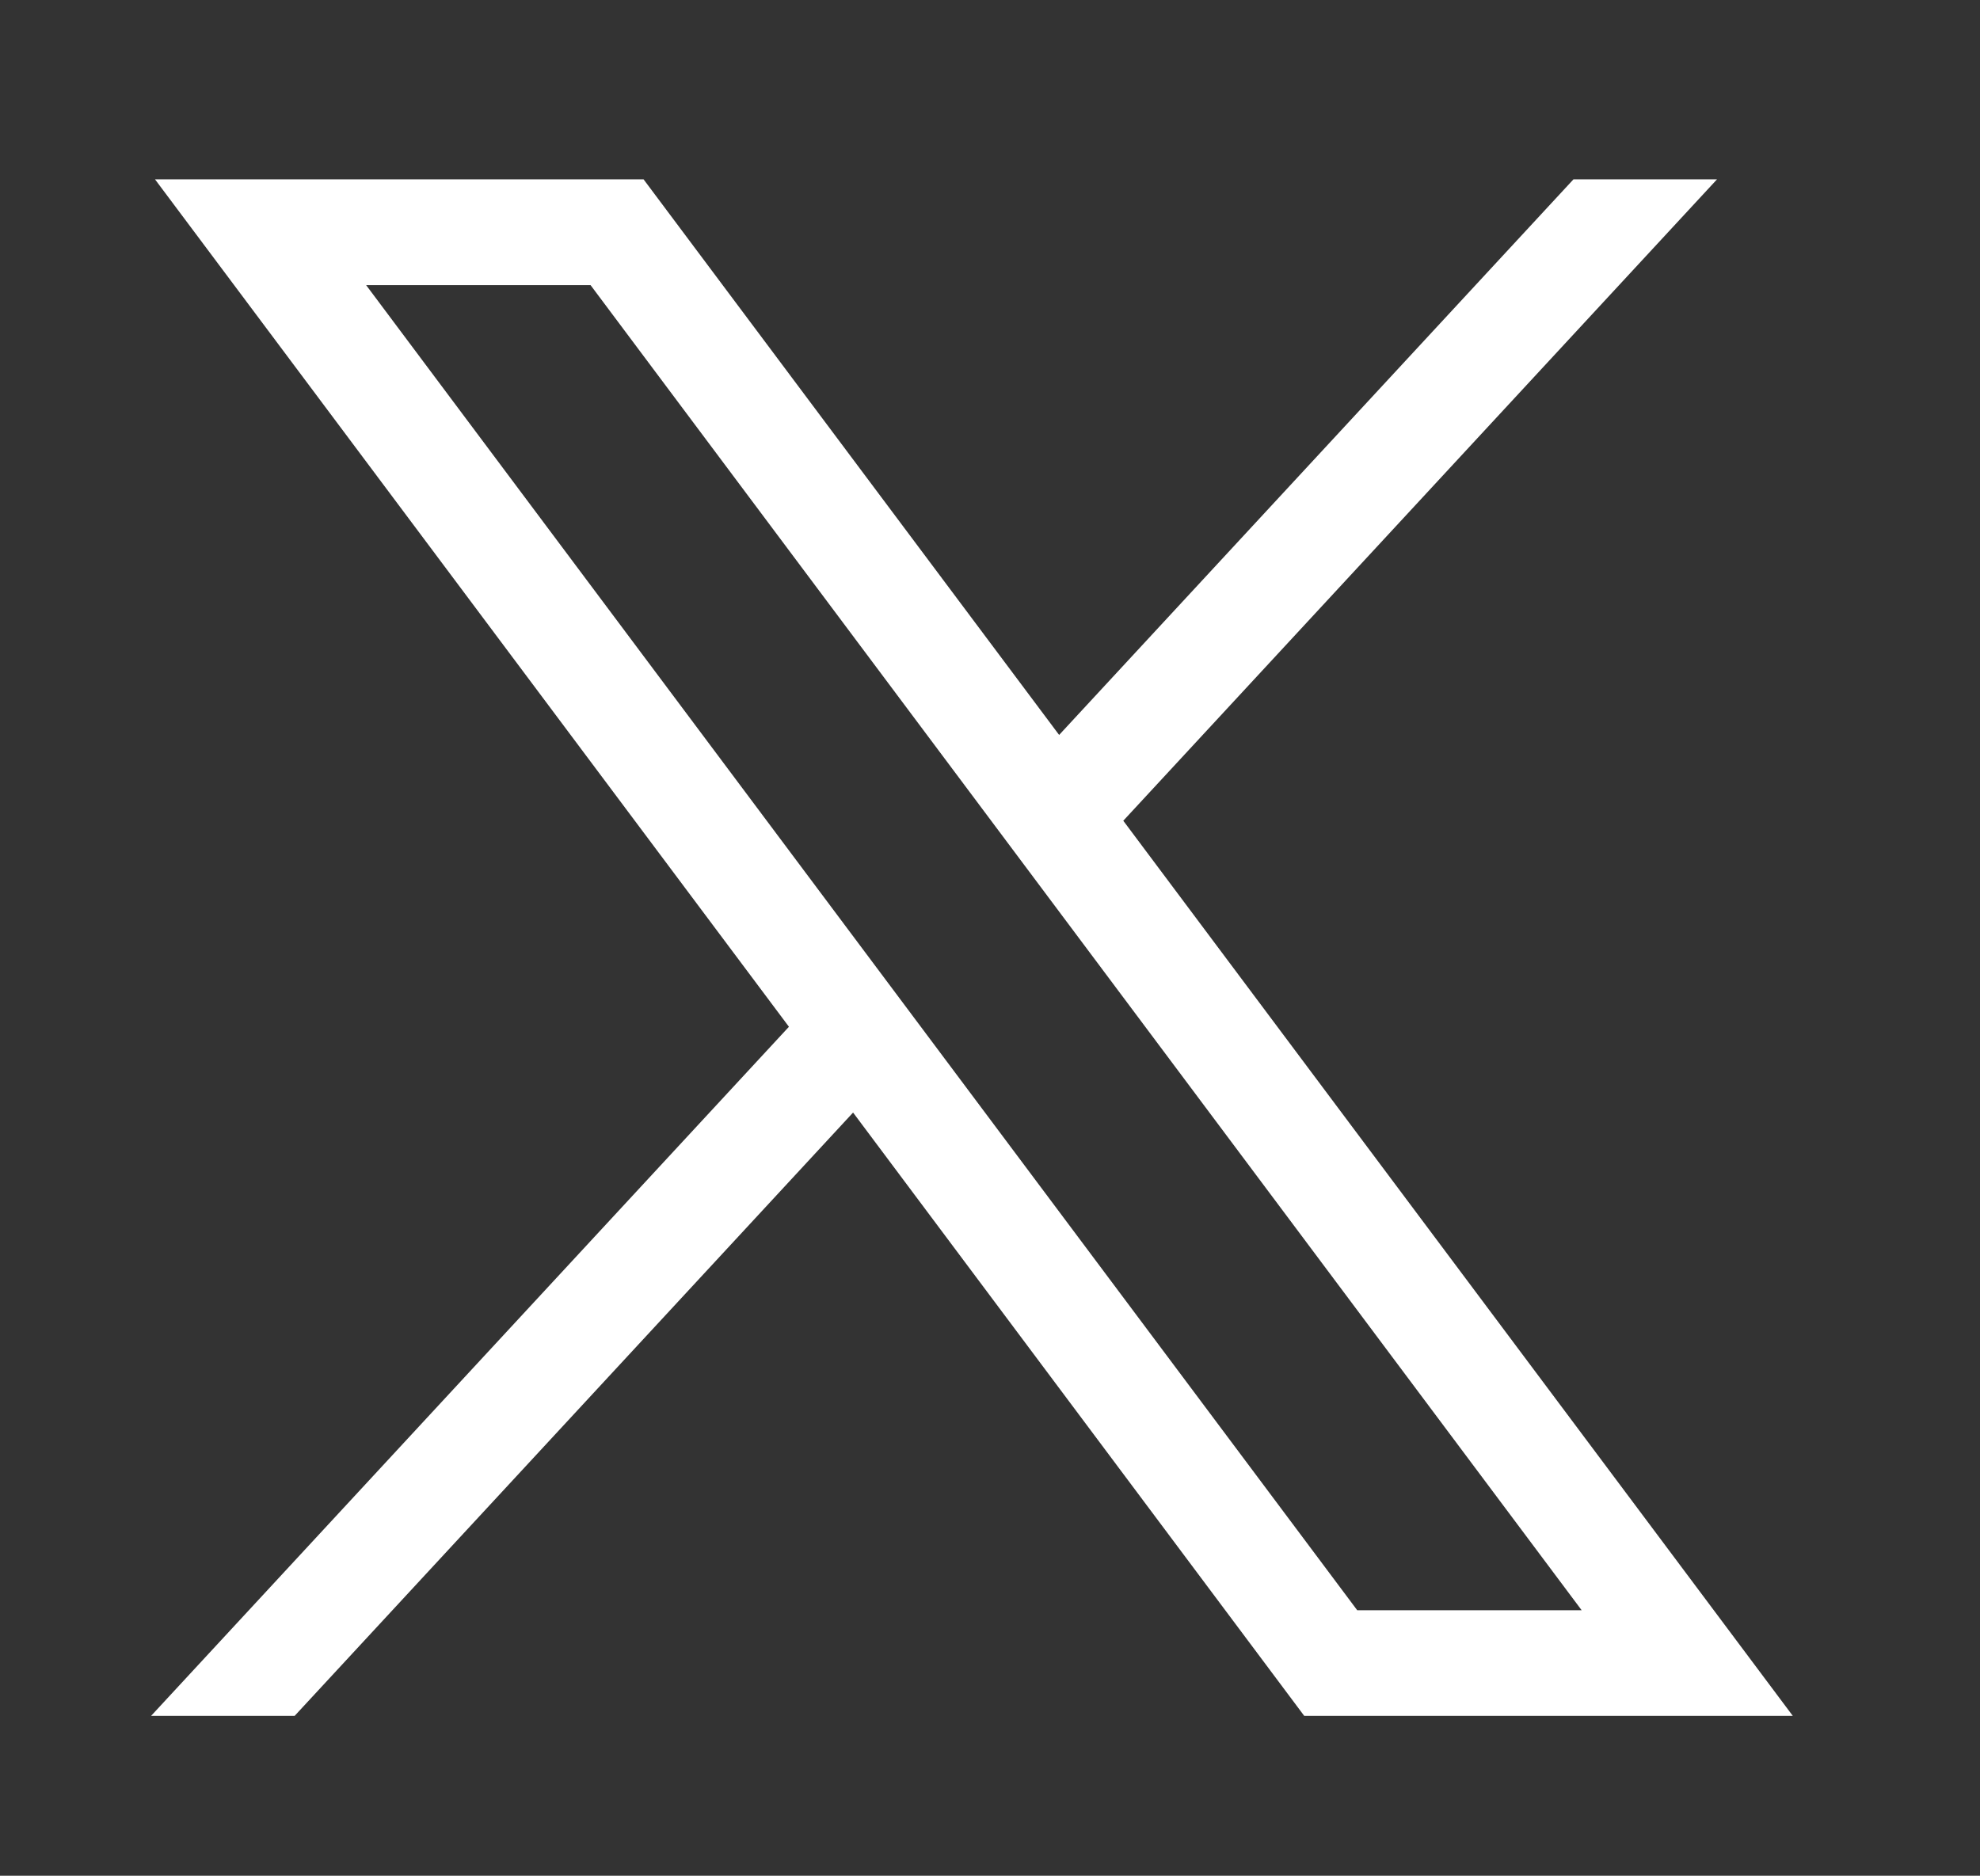 <?xml version="1.0" encoding="utf-8"?>
<!-- Generator: Adobe Illustrator 28.0.0, SVG Export Plug-In . SVG Version: 6.00 Build 0)  -->
<svg version="1.1" id="svg5" xmlns:svg="http://www.w3.org/2000/svg"
	 xmlns="http://www.w3.org/2000/svg" xmlns:xlink="http://www.w3.org/1999/xlink" x="0px" y="0px" viewBox="0 0 1206.9 1143.5"
	 style="enable-background:new 0 0 1206.9 1143.5;" xml:space="preserve">
<rect x="0" y="0" width="1206.9" height="1143.5" fill="#333333" stroke="none"/>
<style type="text/css">
	.st0{fill:#FFFFFF;}
</style>
<g id="layer1" transform="translate(52.39,-25.059)">
	<path id="path1009" class="st0" d="M42.1,134.4l386.4,516.6L39.7,1071.1h87.5l340.4-367.8l275,367.8h297.8L632.3,525.4l361.9-391
		h-87.5L593.2,473.1L339.9,134.4H42.1z M170.8,198.9h136.8l604.1,807.8H774.9L170.8,198.9z"/>
</g>
</svg>
